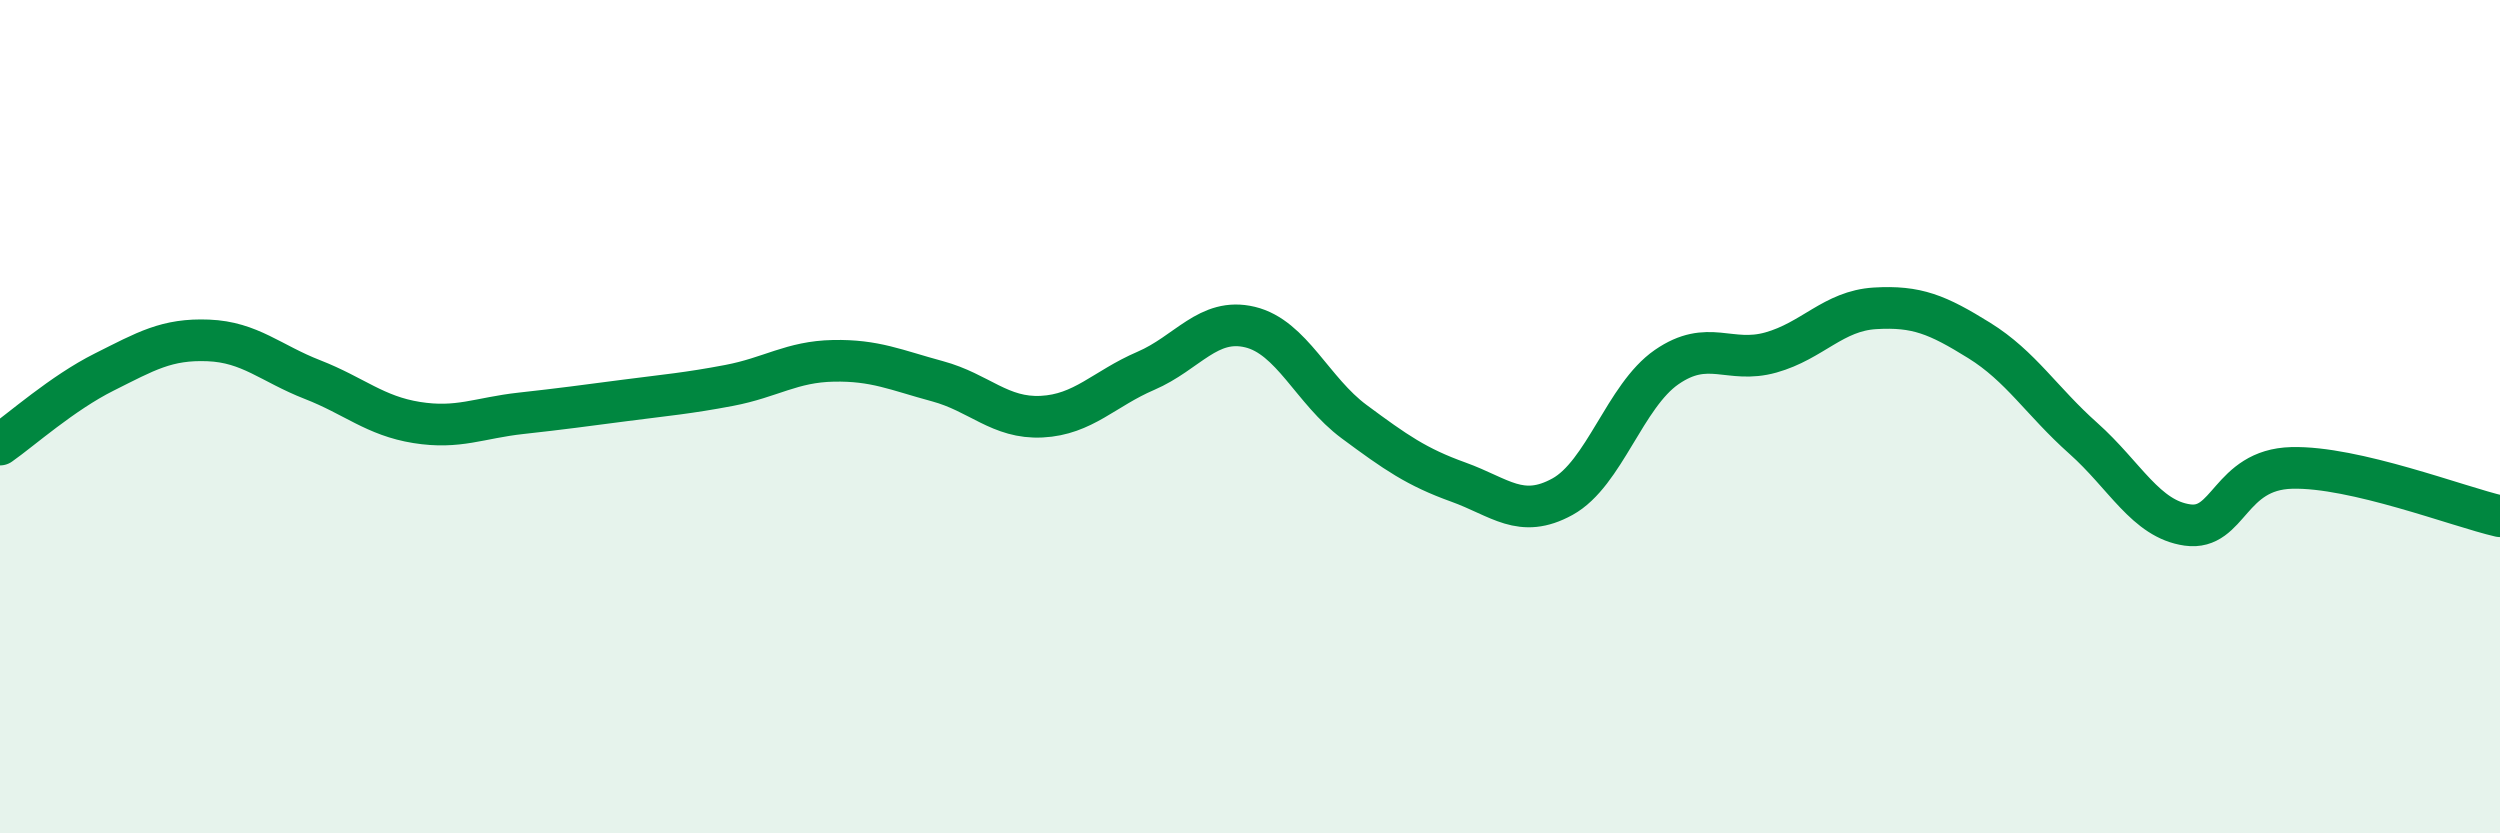 
    <svg width="60" height="20" viewBox="0 0 60 20" xmlns="http://www.w3.org/2000/svg">
      <path
        d="M 0,10.67 C 0.5,10.32 1.5,9.43 2.5,8.93 C 3.5,8.43 4,8.13 5,8.17 C 6,8.21 6.5,8.72 7.5,9.11 C 8.5,9.5 9,9.98 10,10.14 C 11,10.3 11.5,10.03 12.5,9.92 C 13.5,9.81 14,9.74 15,9.61 C 16,9.48 16.5,9.44 17.5,9.25 C 18.5,9.06 19,8.68 20,8.66 C 21,8.64 21.5,8.88 22.5,9.15 C 23.5,9.42 24,10.05 25,10 C 26,9.95 26.5,9.33 27.5,8.9 C 28.5,8.47 29,7.61 30,7.85 C 31,8.09 31.5,9.38 32.5,10.12 C 33.5,10.86 34,11.21 35,11.57 C 36,11.93 36.5,12.47 37.5,11.92 C 38.5,11.37 39,9.5 40,8.81 C 41,8.12 41.5,8.74 42.5,8.46 C 43.5,8.18 44,7.46 45,7.4 C 46,7.34 46.5,7.55 47.5,8.17 C 48.5,8.79 49,9.63 50,10.52 C 51,11.41 51.5,12.46 52.5,12.6 C 53.5,12.74 53.5,11.27 55,11.23 C 56.5,11.19 59,12.16 60,12.39L60 20L0 20Z"
        fill="#008740"
        opacity="0.1"
        stroke-linecap="round"
        stroke-linejoin="round"
      />
      <path
        d="M 0,10.67 C 0.5,10.32 1.5,9.43 2.5,8.93 C 3.5,8.43 4,8.13 5,8.17 C 6,8.21 6.5,8.72 7.5,9.11 C 8.5,9.5 9,9.98 10,10.14 C 11,10.3 11.5,10.03 12.5,9.92 C 13.5,9.81 14,9.74 15,9.61 C 16,9.48 16.5,9.44 17.5,9.25 C 18.5,9.06 19,8.68 20,8.66 C 21,8.64 21.5,8.88 22.5,9.15 C 23.5,9.42 24,10.05 25,10 C 26,9.95 26.5,9.33 27.5,8.9 C 28.5,8.47 29,7.61 30,7.85 C 31,8.09 31.5,9.38 32.5,10.12 C 33.5,10.86 34,11.21 35,11.57 C 36,11.93 36.5,12.47 37.5,11.92 C 38.5,11.37 39,9.5 40,8.81 C 41,8.12 41.5,8.74 42.5,8.46 C 43.5,8.18 44,7.46 45,7.4 C 46,7.34 46.5,7.55 47.5,8.17 C 48.5,8.79 49,9.63 50,10.52 C 51,11.41 51.5,12.46 52.5,12.6 C 53.5,12.74 53.5,11.27 55,11.23 C 56.5,11.19 59,12.16 60,12.39"
        stroke="#008740"
        stroke-width="1"
        fill="none"
        stroke-linecap="round"
        stroke-linejoin="round"
      />
    </svg>
  